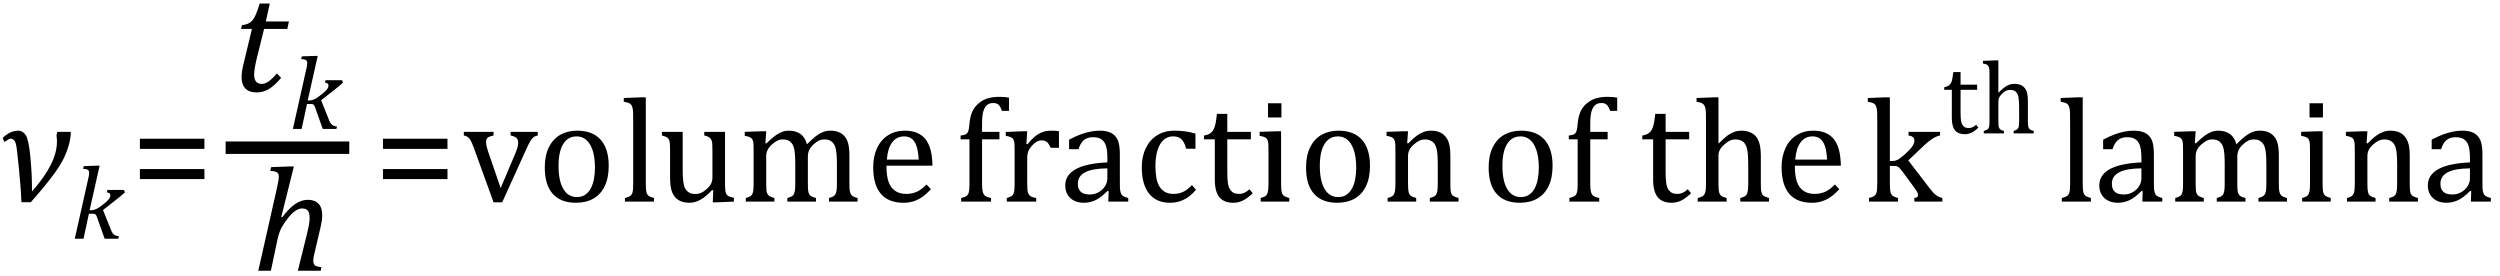 <?xml version="1.0" encoding="UTF-8" standalone="no"?><svg xmlns="http://www.w3.org/2000/svg" xmlns:xlink="http://www.w3.org/1999/xlink" stroke-dasharray="none" shape-rendering="auto" font-family="'Dialog'" width="334.813" text-rendering="auto" fill-opacity="1" contentScriptType="text/ecmascript" color-interpolation="auto" color-rendering="auto" preserveAspectRatio="xMidYMid meet" font-size="12" fill="black" stroke="black" image-rendering="auto" stroke-miterlimit="10" zoomAndPan="magnify" version="1.0" stroke-linecap="square" stroke-linejoin="miter" contentStyleType="text/css" font-style="normal" height="37" stroke-width="1" stroke-dashoffset="0" font-weight="normal" stroke-opacity="1" y="-10"><!--Converted from MathML using JEuclid--><defs id="genericDefs"/><g><g text-rendering="optimizeLegibility" transform="translate(0,27)" color-rendering="optimizeQuality" color-interpolation="linearRGB" image-rendering="optimizeQuality"><path d="M9.484 -9.344 Q9.469 -7.781 8.555 -5.828 Q7.641 -3.875 4.125 0.078 L2.875 0.078 Q2.828 -1.391 2.547 -4.297 Q2.266 -7.203 2.141 -7.672 Q2.016 -8.141 1.82 -8.289 Q1.625 -8.438 1.391 -8.438 Q1.281 -8.438 0.781 -8.109 Q0.672 -8.031 0.594 -7.984 L0.359 -8.531 Q1.359 -9.5 2.469 -9.5 Q3.047 -9.5 3.445 -8.898 Q3.844 -8.297 4.062 -6.039 Q4.281 -3.781 4.281 -1.922 L4.281 -1.625 Q4.281 -1.484 4.281 -1.359 Q7.625 -5.125 7.625 -8 L7.625 -8.344 Q7.625 -8.484 7.562 -8.844 L7.672 -9.344 L9.484 -9.344 Z" stroke="none"/></g><g text-rendering="optimizeLegibility" transform="translate(9.484,31.969)" color-rendering="optimizeQuality" color-interpolation="linearRGB" image-rendering="optimizeQuality"><path d="M2.516 -3.812 L2.734 -3.812 Q2.953 -3.812 3.195 -3.891 Q3.438 -3.969 3.719 -4.148 Q4 -4.328 4.469 -4.703 Q4.828 -4.984 5 -5.188 Q5.172 -5.391 5.234 -5.539 Q5.297 -5.688 5.297 -5.828 Q5.297 -6.156 4.828 -6.203 L4.906 -6.531 L7.109 -6.531 L7.25 -6.203 Q6.672 -5.688 6.047 -5.203 L4.312 -3.844 L5.344 -1.266 Q5.469 -0.906 5.617 -0.719 Q5.766 -0.531 5.953 -0.445 Q6.141 -0.359 6.438 -0.328 L6.359 0 L4.531 0 L3.531 -2.812 Q3.438 -3.078 3.367 -3.172 Q3.297 -3.266 3.211 -3.305 Q3.125 -3.344 2.922 -3.344 L2.422 -3.344 L1.703 0 L0.531 0 L2.281 -7.812 Q2.359 -8.156 2.391 -8.312 Q2.422 -8.469 2.438 -8.594 Q2.453 -8.719 2.453 -8.828 Q2.453 -9.109 2.273 -9.227 Q2.094 -9.344 1.641 -9.359 L1.734 -9.719 L3.453 -9.781 L3.859 -9.781 L2.516 -3.812 Z" stroke="none"/></g><g text-rendering="optimizeLegibility" transform="translate(17.516,27)" color-rendering="optimizeQuality" color-interpolation="linearRGB" image-rendering="optimizeQuality"><path d="M1.219 -7.062 L1.219 -8.422 L9.859 -8.422 L9.859 -7.062 L1.219 -7.062 ZM1.219 -3.016 L1.219 -4.359 L9.859 -4.359 L9.859 -3.016 L1.219 -3.016 Z" stroke="none"/></g><g text-rendering="optimizeLegibility" stroke-width="1.667" color-interpolation="linearRGB" color-rendering="optimizeQuality" image-rendering="optimizeQuality"><line y2="19.78" fill="none" x1="31.053" x2="45.943" y1="19.78"/><path d="M6.594 -1.797 Q5.797 -0.828 5.016 -0.336 Q4.234 0.156 3.344 0.156 Q2.312 0.156 1.805 -0.375 Q1.297 -0.906 1.297 -1.906 Q1.297 -2.516 1.469 -3.281 L2.688 -8.344 L1.234 -8.344 L1.344 -8.844 Q1.922 -8.922 2.258 -9.102 Q2.594 -9.281 2.82 -9.578 Q3.047 -9.875 3.242 -10.352 Q3.438 -10.828 3.734 -11.75 L5.078 -11.75 L4.547 -9.344 L7.641 -9.344 L7.422 -8.344 L4.312 -8.344 L3.375 -4.562 Q2.984 -2.984 2.984 -2.203 Q2.984 -1.609 3.242 -1.297 Q3.5 -0.984 4 -0.984 Q4.453 -0.984 4.945 -1.336 Q5.438 -1.688 6.031 -2.391 L6.594 -1.797 Z" stroke-width="1" transform="translate(31.053,12.222)" stroke="none"/></g><g text-rendering="optimizeLegibility" transform="translate(38.693,17.269)" color-rendering="optimizeQuality" color-interpolation="linearRGB" image-rendering="optimizeQuality"><path d="M2.516 -3.812 L2.734 -3.812 Q2.953 -3.812 3.195 -3.891 Q3.438 -3.969 3.719 -4.148 Q4 -4.328 4.469 -4.703 Q4.828 -4.984 5 -5.188 Q5.172 -5.391 5.234 -5.539 Q5.297 -5.688 5.297 -5.828 Q5.297 -6.156 4.828 -6.203 L4.906 -6.531 L7.109 -6.531 L7.25 -6.203 Q6.672 -5.688 6.047 -5.203 L4.312 -3.844 L5.344 -1.266 Q5.469 -0.906 5.617 -0.719 Q5.766 -0.531 5.953 -0.445 Q6.141 -0.359 6.438 -0.328 L6.359 0 L4.531 0 L3.531 -2.812 Q3.438 -3.078 3.367 -3.172 Q3.297 -3.266 3.211 -3.305 Q3.125 -3.344 2.922 -3.344 L2.422 -3.344 L1.703 0 L0.531 0 L2.281 -7.812 Q2.359 -8.156 2.391 -8.312 Q2.422 -8.469 2.438 -8.594 Q2.453 -8.719 2.453 -8.828 Q2.453 -9.109 2.273 -9.227 Q2.094 -9.344 1.641 -9.359 L1.734 -9.719 L3.453 -9.781 L3.859 -9.781 L2.516 -3.812 Z" stroke="none"/></g><g text-rendering="optimizeLegibility" transform="translate(33.842,36.26)" color-rendering="optimizeQuality" color-interpolation="linearRGB" image-rendering="optimizeQuality"><path d="M9.109 0 L6.047 0 L7.281 -4.969 Q7.406 -5.5 7.516 -6.055 Q7.625 -6.609 7.625 -7.047 Q7.625 -7.75 7.391 -8.047 Q7.156 -8.344 6.594 -8.344 Q6.188 -8.344 5.703 -8.016 Q5.219 -7.688 4.688 -7.008 Q4.156 -6.328 3.836 -5.711 Q3.516 -5.094 3.328 -4.234 L2.438 0 L0.75 0 L3.266 -11.156 Q3.375 -11.656 3.414 -11.875 Q3.453 -12.094 3.477 -12.281 Q3.5 -12.469 3.5 -12.609 Q3.5 -13.016 3.25 -13.18 Q3 -13.344 2.359 -13.375 L2.469 -13.875 L4.938 -13.969 L5.516 -13.969 L3.828 -7.203 L3.953 -7.156 Q4.859 -8.375 5.695 -8.938 Q6.531 -9.5 7.391 -9.5 Q8.328 -9.5 8.82 -8.977 Q9.312 -8.453 9.312 -7.422 Q9.312 -6.797 9.109 -5.922 L8.297 -2.438 Q8.188 -2.016 8.148 -1.766 Q8.109 -1.516 8.109 -1.328 Q8.109 -1.031 8.219 -0.859 Q8.328 -0.688 8.531 -0.609 Q8.734 -0.531 9.203 -0.484 L9.109 0 Z" stroke="none"/></g><g text-rendering="optimizeLegibility" transform="translate(50.069,27)" color-rendering="optimizeQuality" color-interpolation="linearRGB" image-rendering="optimizeQuality"><path d="M1.219 -7.062 L1.219 -8.422 L9.859 -8.422 L9.859 -7.062 L1.219 -7.062 ZM1.219 -3.016 L1.219 -4.359 L9.859 -4.359 L9.859 -3.016 L1.219 -3.016 Z" stroke="none"/></g><g text-rendering="optimizeLegibility" transform="translate(61.928,27)" color-rendering="optimizeQuality" color-interpolation="linearRGB" image-rendering="optimizeQuality"><path d="M4.172 -9.344 L4.172 -8.859 Q3.719 -8.75 3.531 -8.656 Q3.344 -8.562 3.258 -8.406 Q3.172 -8.25 3.172 -7.984 Q3.172 -7.719 3.234 -7.43 Q3.297 -7.141 3.422 -6.766 L5.125 -1.812 L7.125 -6.547 Q7.312 -7.016 7.391 -7.32 Q7.469 -7.625 7.469 -7.891 Q7.469 -8.297 7.25 -8.516 Q7.031 -8.734 6.453 -8.859 L6.453 -9.344 L10.094 -9.344 L10.094 -8.859 Q9.719 -8.781 9.516 -8.617 Q9.312 -8.453 9.102 -8.109 Q8.891 -7.766 8.609 -7.141 L5.328 0.094 L4.172 0.094 L1.531 -7.203 Q1.25 -7.953 1.086 -8.227 Q0.922 -8.5 0.734 -8.641 Q0.547 -8.781 0.188 -8.859 L0.188 -9.344 L4.172 -9.344 ZM15.203 0.156 Q13.172 0.156 12.102 -1.039 Q11.031 -2.234 11.031 -4.578 Q11.031 -6.188 11.594 -7.305 Q12.156 -8.422 13.133 -8.961 Q14.109 -9.5 15.359 -9.5 Q17.438 -9.5 18.516 -8.289 Q19.594 -7.078 19.594 -4.797 Q19.594 -3.172 19.055 -2.062 Q18.516 -0.953 17.531 -0.398 Q16.547 0.156 15.203 0.156 ZM12.875 -4.781 Q12.875 -2.781 13.516 -1.695 Q14.156 -0.609 15.344 -0.609 Q16 -0.609 16.461 -0.93 Q16.922 -1.25 17.203 -1.789 Q17.484 -2.328 17.617 -3.031 Q17.75 -3.734 17.75 -4.516 Q17.75 -5.953 17.43 -6.898 Q17.109 -7.844 16.562 -8.289 Q16.016 -8.734 15.312 -8.734 Q14.125 -8.734 13.5 -7.711 Q12.875 -6.688 12.875 -4.781 ZM24.562 -2.438 Q24.562 -1.609 24.641 -1.281 Q24.719 -0.953 24.938 -0.781 Q25.156 -0.609 25.656 -0.484 L25.656 0 L21.766 0 L21.766 -0.484 Q22.266 -0.609 22.453 -0.742 Q22.641 -0.875 22.727 -1.07 Q22.812 -1.266 22.844 -1.594 Q22.875 -1.922 22.875 -2.438 L22.875 -10.609 Q22.875 -11.547 22.859 -11.922 Q22.844 -12.297 22.781 -12.555 Q22.719 -12.812 22.609 -12.961 Q22.5 -13.109 22.305 -13.195 Q22.109 -13.281 21.609 -13.375 L21.609 -13.875 L23.969 -13.969 L24.562 -13.969 L24.562 -2.438 ZM26.719 -9.344 L29.5 -9.344 L29.5 -4.359 Q29.5 -3.219 29.586 -2.625 Q29.672 -2.031 29.852 -1.727 Q30.031 -1.422 30.352 -1.219 Q30.672 -1.016 31.234 -1.016 Q31.609 -1.016 31.953 -1.164 Q32.297 -1.312 32.711 -1.68 Q33.125 -2.047 33.305 -2.406 Q33.484 -2.766 33.484 -3.25 L33.484 -6.906 Q33.484 -7.469 33.461 -7.75 Q33.438 -8.031 33.367 -8.203 Q33.297 -8.375 33.203 -8.477 Q33.109 -8.578 32.938 -8.672 Q32.766 -8.766 32.391 -8.859 L32.391 -9.344 L35.172 -9.344 L35.172 -2.672 Q35.172 -1.922 35.203 -1.586 Q35.234 -1.25 35.328 -1.055 Q35.422 -0.859 35.625 -0.734 Q35.828 -0.609 36.359 -0.516 L36.359 0 L34.125 0.094 L33.531 0.094 L33.594 -1.5 L33.438 -1.547 Q32.625 -0.672 31.891 -0.258 Q31.156 0.156 30.422 0.156 Q29.531 0.156 28.953 -0.195 Q28.375 -0.547 28.094 -1.242 Q27.812 -1.938 27.812 -3.219 L27.812 -6.906 Q27.812 -7.719 27.75 -8.031 Q27.688 -8.344 27.5 -8.523 Q27.312 -8.703 26.719 -8.859 L26.719 -9.344 ZM40.578 -7.828 L40.719 -7.797 Q41.312 -8.375 41.688 -8.672 Q42.062 -8.969 42.414 -9.156 Q42.766 -9.344 43.07 -9.422 Q43.375 -9.5 43.703 -9.5 Q44.672 -9.5 45.289 -9.047 Q45.906 -8.594 46.141 -7.672 Q46.875 -8.406 47.328 -8.758 Q47.781 -9.109 48.258 -9.305 Q48.734 -9.5 49.281 -9.5 Q49.938 -9.5 50.406 -9.305 Q50.875 -9.109 51.203 -8.719 Q51.531 -8.328 51.68 -7.727 Q51.828 -7.125 51.828 -6.125 L51.828 -2.438 Q51.828 -1.703 51.883 -1.422 Q51.938 -1.141 52.031 -0.984 Q52.125 -0.828 52.305 -0.711 Q52.484 -0.594 52.922 -0.484 L52.922 0 L49.094 0 L49.094 -0.484 Q49.469 -0.594 49.633 -0.68 Q49.797 -0.766 49.914 -0.922 Q50.031 -1.078 50.094 -1.406 Q50.156 -1.734 50.156 -2.406 L50.156 -4.969 Q50.156 -5.797 50.109 -6.336 Q50.062 -6.875 49.969 -7.195 Q49.875 -7.516 49.75 -7.703 Q49.625 -7.891 49.453 -8.031 Q49.281 -8.172 49.062 -8.25 Q48.844 -8.328 48.469 -8.328 Q48.078 -8.328 47.742 -8.172 Q47.406 -8.016 47.008 -7.641 Q46.609 -7.266 46.438 -6.891 Q46.266 -6.516 46.266 -6 L46.266 -2.438 Q46.266 -1.703 46.312 -1.422 Q46.359 -1.141 46.453 -0.984 Q46.547 -0.828 46.727 -0.711 Q46.906 -0.594 47.359 -0.484 L47.359 0 L43.516 0 L43.516 -0.484 Q43.891 -0.594 44.062 -0.68 Q44.234 -0.766 44.344 -0.922 Q44.453 -1.078 44.516 -1.406 Q44.578 -1.734 44.578 -2.406 L44.578 -4.969 Q44.578 -5.828 44.531 -6.375 Q44.484 -6.922 44.383 -7.258 Q44.281 -7.594 44.117 -7.797 Q43.953 -8 43.789 -8.109 Q43.625 -8.219 43.398 -8.273 Q43.172 -8.328 42.891 -8.328 Q42.484 -8.328 42.133 -8.141 Q41.781 -7.953 41.414 -7.617 Q41.047 -7.281 40.867 -6.906 Q40.688 -6.531 40.688 -6.109 L40.688 -2.438 Q40.688 -1.891 40.711 -1.594 Q40.734 -1.297 40.805 -1.133 Q40.875 -0.969 40.969 -0.867 Q41.062 -0.766 41.242 -0.672 Q41.422 -0.578 41.781 -0.484 L41.781 0 L37.953 0 L37.953 -0.484 Q38.328 -0.594 38.492 -0.68 Q38.656 -0.766 38.773 -0.922 Q38.891 -1.078 38.945 -1.406 Q39 -1.734 39 -2.406 L39 -6.672 Q39 -7.297 38.984 -7.68 Q38.969 -8.062 38.852 -8.289 Q38.734 -8.516 38.492 -8.625 Q38.25 -8.734 37.812 -8.812 L37.812 -9.344 L40.094 -9.422 L40.688 -9.422 L40.578 -7.828 ZM62.75 -1.656 Q62.125 -1 61.602 -0.633 Q61.078 -0.266 60.453 -0.055 Q59.828 0.156 59.078 0.156 Q57.062 0.156 56.039 -1.047 Q55.016 -2.25 55.016 -4.609 Q55.016 -6.062 55.539 -7.18 Q56.062 -8.297 57.031 -8.898 Q58 -9.5 59.25 -9.5 Q60.234 -9.5 60.93 -9.188 Q61.625 -8.875 62.039 -8.336 Q62.453 -7.797 62.688 -6.969 Q62.922 -6.141 62.953 -4.812 L56.797 -4.812 L56.797 -4.641 Q56.797 -3.484 57.055 -2.703 Q57.312 -1.922 57.906 -1.477 Q58.5 -1.031 59.438 -1.031 Q60.234 -1.031 60.875 -1.328 Q61.516 -1.625 62.156 -2.297 L62.75 -1.656 ZM61.109 -5.625 Q61.047 -6.688 60.844 -7.352 Q60.641 -8.016 60.234 -8.375 Q59.828 -8.734 59.156 -8.734 Q58.156 -8.734 57.555 -7.93 Q56.953 -7.125 56.844 -5.625 L61.109 -5.625 Z" stroke="none"/></g><g text-rendering="optimizeLegibility" transform="translate(127.882,27)" color-rendering="optimizeQuality" color-interpolation="linearRGB" image-rendering="optimizeQuality"><path d="M5.969 -8.344 L3.641 -8.344 L3.641 -2.438 Q3.641 -1.781 3.703 -1.453 Q3.766 -1.125 3.883 -0.953 Q4 -0.781 4.203 -0.68 Q4.406 -0.578 4.844 -0.484 L4.844 0 L0.844 0 L0.844 -0.484 Q1.281 -0.594 1.469 -0.703 Q1.656 -0.812 1.758 -0.977 Q1.859 -1.141 1.906 -1.453 Q1.953 -1.766 1.953 -2.438 L1.953 -8.344 L0.766 -8.344 L0.766 -8.844 Q1.141 -8.906 1.266 -8.938 Q1.391 -8.969 1.5 -9.039 Q1.609 -9.109 1.695 -9.234 Q1.781 -9.359 1.844 -9.609 Q1.906 -9.859 1.938 -10.312 Q2.031 -11.375 2.328 -12.039 Q2.625 -12.703 3.195 -13.172 Q3.766 -13.641 4.414 -13.836 Q5.062 -14.031 5.953 -14.031 Q6.719 -14.031 7.25 -13.922 L7.25 -12.156 L6.297 -12.156 Q6.109 -12.719 5.859 -12.961 Q5.609 -13.203 5.156 -13.203 Q4.828 -13.203 4.609 -13.117 Q4.391 -13.031 4.211 -12.844 Q4.031 -12.656 3.898 -12.344 Q3.766 -12.031 3.703 -11.57 Q3.641 -11.109 3.641 -10.359 L3.641 -9.344 L5.969 -9.344 L5.969 -8.344 ZM9.578 -7.719 L9.719 -7.688 Q10.266 -8.344 10.719 -8.719 Q11.172 -9.094 11.703 -9.297 Q12.234 -9.5 12.922 -9.5 Q13.484 -9.5 13.938 -9.438 L13.938 -7.203 L12.844 -7.203 Q12.609 -7.719 12.344 -7.961 Q12.078 -8.203 11.609 -8.203 Q11.266 -8.203 10.922 -8 Q10.578 -7.797 10.25 -7.406 Q9.922 -7.016 9.805 -6.672 Q9.688 -6.328 9.688 -5.859 L9.688 -2.438 Q9.688 -1.547 9.789 -1.211 Q9.891 -0.875 10.141 -0.719 Q10.391 -0.562 10.891 -0.484 L10.891 0 L6.953 0 L6.953 -0.484 Q7.328 -0.594 7.492 -0.68 Q7.656 -0.766 7.773 -0.922 Q7.891 -1.078 7.945 -1.406 Q8 -1.734 8 -2.406 L8 -6.672 Q8 -7.297 7.984 -7.68 Q7.969 -8.062 7.852 -8.289 Q7.734 -8.516 7.492 -8.625 Q7.25 -8.734 6.812 -8.812 L6.812 -9.328 L9.094 -9.422 L9.688 -9.422 L9.578 -7.719 ZM20.594 -1.391 L20.453 -1.438 Q19.594 -0.562 18.852 -0.203 Q18.109 0.156 17.266 0.156 Q16.516 0.156 15.953 -0.133 Q15.391 -0.422 15.086 -0.945 Q14.781 -1.469 14.781 -2.156 Q14.781 -3.578 16.195 -4.352 Q17.609 -5.125 20.422 -5.25 L20.422 -5.891 Q20.422 -6.906 20.227 -7.492 Q20.031 -8.078 19.617 -8.352 Q19.203 -8.625 18.5 -8.625 Q17.734 -8.625 17.266 -8.227 Q16.797 -7.828 16.562 -7.016 L15.297 -7.016 L15.297 -8.297 Q16.234 -8.781 16.859 -9.008 Q17.484 -9.234 18.109 -9.367 Q18.734 -9.5 19.375 -9.5 Q20.344 -9.5 20.93 -9.195 Q21.516 -8.891 21.805 -8.258 Q22.094 -7.625 22.094 -6.344 L22.094 -2.938 Q22.094 -2.219 22.102 -1.922 Q22.109 -1.625 22.164 -1.367 Q22.219 -1.109 22.312 -0.961 Q22.406 -0.812 22.602 -0.703 Q22.797 -0.594 23.219 -0.484 L23.219 0 L20.547 0 L20.594 -1.391 ZM20.422 -4.453 Q18.438 -4.438 17.453 -3.93 Q16.469 -3.422 16.469 -2.391 Q16.469 -1.844 16.695 -1.516 Q16.922 -1.188 17.266 -1.07 Q17.609 -0.953 18.078 -0.953 Q18.734 -0.953 19.281 -1.273 Q19.828 -1.594 20.125 -2.094 Q20.422 -2.594 20.422 -3.078 L20.422 -4.453 ZM32.219 -9.109 L32.219 -7.078 L30.984 -7.078 Q30.812 -7.703 30.57 -8.07 Q30.328 -8.438 30.008 -8.586 Q29.688 -8.734 29.203 -8.734 Q28.516 -8.734 27.992 -8.297 Q27.469 -7.859 27.164 -6.961 Q26.859 -6.062 26.859 -4.75 Q26.859 -3.922 26.977 -3.234 Q27.094 -2.547 27.375 -2.062 Q27.656 -1.578 28.125 -1.305 Q28.594 -1.031 29.281 -1.031 Q29.953 -1.031 30.539 -1.289 Q31.125 -1.547 31.75 -2.219 L32.297 -1.578 Q31.797 -1.031 31.422 -0.734 Q31.047 -0.438 30.609 -0.234 Q30.172 -0.031 29.75 0.062 Q29.328 0.156 28.828 0.156 Q26.984 0.156 26.008 -1.07 Q25.031 -2.297 25.031 -4.609 Q25.031 -6.062 25.578 -7.18 Q26.125 -8.297 27.109 -8.898 Q28.094 -9.5 29.375 -9.5 Q30.188 -9.5 30.867 -9.406 Q31.547 -9.312 32.219 -9.109 ZM33.359 -8.844 Q33.844 -8.922 34.148 -9.117 Q34.453 -9.312 34.625 -9.625 Q34.797 -9.938 34.898 -10.398 Q35 -10.859 35.094 -11.75 L36.484 -11.75 L36.484 -9.344 L39.641 -9.344 L39.641 -8.344 L36.484 -8.344 L36.484 -4 Q36.484 -3.062 36.562 -2.5 Q36.641 -1.938 36.859 -1.617 Q37.078 -1.297 37.352 -1.164 Q37.625 -1.031 38.047 -1.031 Q38.438 -1.031 38.781 -1.188 Q39.125 -1.344 39.453 -1.656 L39.891 -1.125 Q39.203 -0.453 38.586 -0.148 Q37.969 0.156 37.297 0.156 Q36.031 0.156 35.422 -0.594 Q34.812 -1.344 34.812 -2.938 L34.812 -8.344 L33.359 -8.344 L33.359 -8.844 ZM43.734 -13.172 L43.734 -11.266 L41.938 -11.266 L41.938 -13.172 L43.734 -13.172 ZM40.953 -0.484 Q41.328 -0.594 41.492 -0.68 Q41.656 -0.766 41.766 -0.922 Q41.875 -1.078 41.938 -1.406 Q42 -1.734 42 -2.406 L42 -6.672 Q42 -7.297 41.984 -7.68 Q41.969 -8.062 41.852 -8.289 Q41.734 -8.516 41.492 -8.625 Q41.25 -8.734 40.812 -8.812 L40.812 -9.344 L43.094 -9.422 L43.688 -9.422 L43.688 -2.438 Q43.688 -1.609 43.766 -1.281 Q43.844 -0.953 44.062 -0.781 Q44.281 -0.609 44.781 -0.484 L44.781 0 L40.953 0 L40.953 -0.484 ZM51.203 0.156 Q49.172 0.156 48.102 -1.039 Q47.031 -2.234 47.031 -4.578 Q47.031 -6.188 47.594 -7.305 Q48.156 -8.422 49.133 -8.961 Q50.109 -9.5 51.359 -9.5 Q53.438 -9.5 54.516 -8.289 Q55.594 -7.078 55.594 -4.797 Q55.594 -3.172 55.055 -2.062 Q54.516 -0.953 53.531 -0.398 Q52.547 0.156 51.203 0.156 ZM48.875 -4.781 Q48.875 -2.781 49.516 -1.695 Q50.156 -0.609 51.344 -0.609 Q52 -0.609 52.461 -0.93 Q52.922 -1.25 53.203 -1.789 Q53.484 -2.328 53.617 -3.031 Q53.75 -3.734 53.75 -4.516 Q53.75 -5.953 53.43 -6.898 Q53.109 -7.844 52.562 -8.289 Q52.016 -8.734 51.312 -8.734 Q50.125 -8.734 49.5 -7.711 Q48.875 -6.688 48.875 -4.781 ZM67.453 0 L63.609 0 L63.609 -0.484 Q64 -0.594 64.164 -0.68 Q64.328 -0.766 64.438 -0.922 Q64.547 -1.078 64.609 -1.406 Q64.672 -1.734 64.672 -2.406 L64.672 -4.969 Q64.672 -5.641 64.633 -6.203 Q64.594 -6.766 64.5 -7.117 Q64.406 -7.469 64.281 -7.672 Q64.156 -7.875 63.969 -8.016 Q63.781 -8.156 63.547 -8.242 Q63.312 -8.328 62.938 -8.328 Q62.562 -8.328 62.219 -8.172 Q61.875 -8.016 61.461 -7.648 Q61.047 -7.281 60.867 -6.914 Q60.688 -6.547 60.688 -6.078 L60.688 -2.438 Q60.688 -1.609 60.766 -1.281 Q60.844 -0.953 61.062 -0.781 Q61.281 -0.609 61.781 -0.484 L61.781 0 L57.953 0 L57.953 -0.484 Q58.328 -0.594 58.492 -0.68 Q58.656 -0.766 58.766 -0.922 Q58.875 -1.078 58.938 -1.406 Q59 -1.734 59 -2.406 L59 -6.672 Q59 -7.297 58.984 -7.68 Q58.969 -8.062 58.852 -8.289 Q58.734 -8.516 58.492 -8.625 Q58.25 -8.734 57.812 -8.812 L57.812 -9.344 L60.094 -9.422 L60.688 -9.422 L60.578 -7.828 L60.719 -7.797 Q61.438 -8.531 61.883 -8.844 Q62.328 -9.156 62.781 -9.328 Q63.234 -9.5 63.75 -9.5 Q64.281 -9.5 64.695 -9.375 Q65.109 -9.25 65.422 -8.992 Q65.734 -8.734 65.945 -8.359 Q66.156 -7.984 66.258 -7.461 Q66.359 -6.938 66.359 -6.125 L66.359 -2.438 Q66.359 -1.766 66.398 -1.461 Q66.438 -1.156 66.531 -0.992 Q66.625 -0.828 66.812 -0.719 Q67 -0.609 67.453 -0.484 L67.453 0 Z" stroke="none"/></g><g text-rendering="optimizeLegibility" transform="translate(198.335,27)" color-rendering="optimizeQuality" color-interpolation="linearRGB" image-rendering="optimizeQuality"><path d="M5.203 0.156 Q3.172 0.156 2.102 -1.039 Q1.031 -2.234 1.031 -4.578 Q1.031 -6.188 1.594 -7.305 Q2.156 -8.422 3.133 -8.961 Q4.109 -9.5 5.359 -9.5 Q7.438 -9.5 8.516 -8.289 Q9.594 -7.078 9.594 -4.797 Q9.594 -3.172 9.055 -2.062 Q8.516 -0.953 7.531 -0.398 Q6.547 0.156 5.203 0.156 ZM2.875 -4.781 Q2.875 -2.781 3.516 -1.695 Q4.156 -0.609 5.344 -0.609 Q6 -0.609 6.461 -0.93 Q6.922 -1.25 7.203 -1.789 Q7.484 -2.328 7.617 -3.031 Q7.75 -3.734 7.75 -4.516 Q7.75 -5.953 7.43 -6.898 Q7.109 -7.844 6.562 -8.289 Q6.016 -8.734 5.312 -8.734 Q4.125 -8.734 3.5 -7.711 Q2.875 -6.688 2.875 -4.781 ZM16.969 -8.344 L14.641 -8.344 L14.641 -2.438 Q14.641 -1.781 14.703 -1.453 Q14.766 -1.125 14.883 -0.953 Q15 -0.781 15.203 -0.68 Q15.406 -0.578 15.844 -0.484 L15.844 0 L11.844 0 L11.844 -0.484 Q12.281 -0.594 12.469 -0.703 Q12.656 -0.812 12.758 -0.977 Q12.859 -1.141 12.906 -1.453 Q12.953 -1.766 12.953 -2.438 L12.953 -8.344 L11.766 -8.344 L11.766 -8.844 Q12.141 -8.906 12.266 -8.938 Q12.391 -8.969 12.5 -9.039 Q12.609 -9.109 12.695 -9.234 Q12.781 -9.359 12.844 -9.609 Q12.906 -9.859 12.938 -10.312 Q13.031 -11.375 13.328 -12.039 Q13.625 -12.703 14.195 -13.172 Q14.766 -13.641 15.414 -13.836 Q16.062 -14.031 16.953 -14.031 Q17.719 -14.031 18.25 -13.922 L18.25 -12.156 L17.297 -12.156 Q17.109 -12.719 16.859 -12.961 Q16.609 -13.203 16.156 -13.203 Q15.828 -13.203 15.609 -13.117 Q15.391 -13.031 15.211 -12.844 Q15.031 -12.656 14.898 -12.344 Q14.766 -12.031 14.703 -11.57 Q14.641 -11.109 14.641 -10.359 L14.641 -9.344 L16.969 -9.344 L16.969 -8.344 Z" stroke="none"/></g><g text-rendering="optimizeLegibility" transform="translate(219.585,27)" color-rendering="optimizeQuality" color-interpolation="linearRGB" image-rendering="optimizeQuality"><path d="M0.359 -8.844 Q0.844 -8.922 1.148 -9.117 Q1.453 -9.312 1.625 -9.625 Q1.797 -9.938 1.898 -10.398 Q2 -10.859 2.094 -11.75 L3.484 -11.75 L3.484 -9.344 L6.641 -9.344 L6.641 -8.344 L3.484 -8.344 L3.484 -4 Q3.484 -3.062 3.562 -2.5 Q3.641 -1.938 3.859 -1.617 Q4.078 -1.297 4.352 -1.164 Q4.625 -1.031 5.047 -1.031 Q5.438 -1.031 5.781 -1.188 Q6.125 -1.344 6.453 -1.656 L6.891 -1.125 Q6.203 -0.453 5.586 -0.148 Q4.969 0.156 4.297 0.156 Q3.031 0.156 2.422 -0.594 Q1.812 -1.344 1.812 -2.938 L1.812 -8.344 L0.359 -8.344 L0.359 -8.844 ZM10.562 -7.797 L10.609 -7.797 Q11.359 -8.562 11.805 -8.875 Q12.25 -9.188 12.688 -9.344 Q13.125 -9.5 13.625 -9.5 Q14.156 -9.5 14.578 -9.367 Q15 -9.234 15.32 -8.977 Q15.641 -8.719 15.836 -8.344 Q16.031 -7.969 16.133 -7.445 Q16.234 -6.922 16.234 -6.125 L16.234 -2.438 Q16.234 -1.594 16.305 -1.289 Q16.375 -0.984 16.562 -0.812 Q16.75 -0.641 17.328 -0.484 L17.328 0 L13.484 0 L13.484 -0.484 Q13.859 -0.594 14.031 -0.68 Q14.203 -0.766 14.312 -0.922 Q14.422 -1.078 14.484 -1.406 Q14.547 -1.734 14.547 -2.406 L14.547 -4.969 Q14.547 -6.266 14.414 -6.953 Q14.281 -7.641 13.898 -7.984 Q13.516 -8.328 12.828 -8.328 Q12.438 -8.328 12.125 -8.188 Q11.812 -8.047 11.398 -7.695 Q10.984 -7.344 10.773 -6.977 Q10.562 -6.609 10.562 -6.188 L10.562 -2.438 Q10.562 -1.781 10.602 -1.5 Q10.641 -1.219 10.734 -1.023 Q10.828 -0.828 11.031 -0.711 Q11.234 -0.594 11.656 -0.484 L11.656 0 L7.781 0 L7.781 -0.484 Q8.219 -0.594 8.398 -0.703 Q8.578 -0.812 8.68 -0.977 Q8.781 -1.141 8.836 -1.453 Q8.891 -1.766 8.891 -2.438 L8.891 -10.609 Q8.891 -11.547 8.875 -11.922 Q8.859 -12.297 8.797 -12.555 Q8.734 -12.812 8.617 -12.961 Q8.5 -13.109 8.312 -13.195 Q8.125 -13.281 7.625 -13.375 L7.625 -13.875 L9.984 -13.969 L10.562 -13.969 L10.562 -7.797 ZM26.75 -1.656 Q26.125 -1 25.602 -0.633 Q25.078 -0.266 24.453 -0.055 Q23.828 0.156 23.078 0.156 Q21.062 0.156 20.039 -1.047 Q19.016 -2.25 19.016 -4.609 Q19.016 -6.062 19.539 -7.18 Q20.062 -8.297 21.031 -8.898 Q22 -9.5 23.25 -9.5 Q24.234 -9.5 24.93 -9.188 Q25.625 -8.875 26.039 -8.336 Q26.453 -7.797 26.688 -6.969 Q26.922 -6.141 26.953 -4.812 L20.797 -4.812 L20.797 -4.641 Q20.797 -3.484 21.055 -2.703 Q21.312 -1.922 21.906 -1.477 Q22.5 -1.031 23.438 -1.031 Q24.234 -1.031 24.875 -1.328 Q25.516 -1.625 26.156 -2.297 L26.75 -1.656 ZM25.109 -5.625 Q25.047 -6.688 24.844 -7.352 Q24.641 -8.016 24.234 -8.375 Q23.828 -8.734 23.156 -8.734 Q22.156 -8.734 21.555 -7.93 Q20.953 -7.125 20.844 -5.625 L25.109 -5.625 Z" stroke="none"/></g><g text-rendering="optimizeLegibility" transform="translate(249.538,27)" color-rendering="optimizeQuality" color-interpolation="linearRGB" image-rendering="optimizeQuality"><path d="M3.562 -5.438 L3.875 -5.438 Q4.188 -5.438 4.391 -5.516 Q4.641 -5.594 4.93 -5.805 Q5.219 -6.016 5.766 -6.516 Q6.219 -6.938 6.445 -7.227 Q6.672 -7.516 6.766 -7.766 Q6.844 -7.969 6.844 -8.172 Q6.844 -8.469 6.656 -8.633 Q6.469 -8.797 6.062 -8.859 L6.062 -9.344 L10.281 -9.344 L10.281 -8.859 Q9.828 -8.766 9.32 -8.453 Q8.812 -8.141 8.266 -7.641 L6.031 -5.516 L8.844 -1.844 Q9.328 -1.188 9.727 -0.883 Q10.125 -0.578 10.594 -0.484 L10.594 0 L6.844 0 L6.844 -0.484 Q7.094 -0.516 7.211 -0.594 Q7.328 -0.672 7.328 -0.875 Q7.328 -1.016 7.281 -1.156 Q7.234 -1.297 7.062 -1.539 Q6.891 -1.781 6.453 -2.391 L5.297 -3.953 Q4.969 -4.391 4.82 -4.531 Q4.672 -4.672 4.516 -4.727 Q4.359 -4.781 4.109 -4.781 L3.562 -4.781 L3.562 -2.438 Q3.562 -1.609 3.641 -1.281 Q3.719 -0.953 3.938 -0.781 Q4.156 -0.609 4.656 -0.484 L4.656 0 L0.766 0 L0.766 -0.484 Q1.266 -0.609 1.453 -0.742 Q1.641 -0.875 1.727 -1.07 Q1.812 -1.266 1.844 -1.594 Q1.875 -1.922 1.875 -2.438 L1.875 -10.609 Q1.875 -11.547 1.859 -11.922 Q1.844 -12.297 1.781 -12.555 Q1.719 -12.812 1.609 -12.961 Q1.5 -13.109 1.305 -13.195 Q1.109 -13.281 0.609 -13.375 L0.609 -13.875 L2.969 -13.969 L3.562 -13.969 L3.562 -5.438 Z" stroke="none"/></g><g text-rendering="optimizeLegibility" transform="translate(260.132,17.867)" color-rendering="optimizeQuality" color-interpolation="linearRGB" image-rendering="optimizeQuality"><path d="M0.25 -6.188 Q0.594 -6.25 0.805 -6.383 Q1.016 -6.516 1.141 -6.734 Q1.266 -6.953 1.328 -7.281 Q1.391 -7.609 1.469 -8.219 L2.438 -8.219 L2.438 -6.531 L4.656 -6.531 L4.656 -5.844 L2.438 -5.844 L2.438 -2.797 Q2.438 -2.141 2.492 -1.75 Q2.547 -1.359 2.695 -1.133 Q2.844 -0.906 3.039 -0.812 Q3.234 -0.719 3.531 -0.719 Q3.812 -0.719 4.047 -0.828 Q4.281 -0.938 4.516 -1.156 L4.828 -0.781 Q4.344 -0.312 3.906 -0.102 Q3.469 0.109 3.016 0.109 Q2.125 0.109 1.695 -0.414 Q1.266 -0.938 1.266 -2.047 L1.266 -5.844 L0.25 -5.844 L0.25 -6.188 ZM7.5 -5.469 L7.516 -5.453 Q8.062 -6 8.367 -6.211 Q8.672 -6.422 8.977 -6.531 Q9.281 -6.641 9.641 -6.641 Q10.016 -6.641 10.305 -6.555 Q10.594 -6.469 10.82 -6.289 Q11.047 -6.109 11.188 -5.844 Q11.328 -5.578 11.391 -5.211 Q11.453 -4.844 11.453 -4.281 L11.453 -1.703 Q11.453 -1.109 11.508 -0.898 Q11.562 -0.688 11.695 -0.562 Q11.828 -0.438 12.234 -0.328 L12.234 0 L9.547 0 L9.547 -0.328 Q9.812 -0.422 9.922 -0.484 Q10.031 -0.547 10.117 -0.656 Q10.203 -0.766 10.242 -0.992 Q10.281 -1.219 10.281 -1.688 L10.281 -3.469 Q10.281 -4.375 10.188 -4.859 Q10.094 -5.344 9.828 -5.586 Q9.562 -5.828 9.078 -5.828 Q8.797 -5.828 8.578 -5.734 Q8.359 -5.641 8.078 -5.391 Q7.797 -5.141 7.648 -4.883 Q7.5 -4.625 7.5 -4.328 L7.5 -1.703 Q7.5 -1.25 7.523 -1.047 Q7.547 -0.844 7.617 -0.711 Q7.688 -0.578 7.82 -0.492 Q7.953 -0.406 8.25 -0.328 L8.25 0 L5.547 0 L5.547 -0.328 Q5.844 -0.422 5.977 -0.492 Q6.109 -0.562 6.18 -0.68 Q6.25 -0.797 6.281 -1.016 Q6.312 -1.234 6.312 -1.703 L6.312 -7.438 Q6.312 -8.094 6.305 -8.352 Q6.297 -8.609 6.25 -8.789 Q6.203 -8.969 6.125 -9.07 Q6.047 -9.172 5.914 -9.234 Q5.781 -9.297 5.438 -9.359 L5.438 -9.719 L7.078 -9.781 L7.5 -9.781 L7.5 -5.469 Z" stroke="none"/></g><g text-rendering="optimizeLegibility" transform="translate(275.366,27)" color-rendering="optimizeQuality" color-interpolation="linearRGB" image-rendering="optimizeQuality"><path d="M3.562 -2.438 Q3.562 -1.609 3.641 -1.281 Q3.719 -0.953 3.938 -0.781 Q4.156 -0.609 4.656 -0.484 L4.656 0 L0.766 0 L0.766 -0.484 Q1.266 -0.609 1.453 -0.742 Q1.641 -0.875 1.727 -1.07 Q1.812 -1.266 1.844 -1.594 Q1.875 -1.922 1.875 -2.438 L1.875 -10.609 Q1.875 -11.547 1.859 -11.922 Q1.844 -12.297 1.781 -12.555 Q1.719 -12.812 1.609 -12.961 Q1.5 -13.109 1.305 -13.195 Q1.109 -13.281 0.609 -13.375 L0.609 -13.875 L2.969 -13.969 L3.562 -13.969 L3.562 -2.438 ZM11.594 -1.391 L11.453 -1.438 Q10.594 -0.562 9.852 -0.203 Q9.109 0.156 8.266 0.156 Q7.516 0.156 6.953 -0.133 Q6.391 -0.422 6.086 -0.945 Q5.781 -1.469 5.781 -2.156 Q5.781 -3.578 7.195 -4.352 Q8.609 -5.125 11.422 -5.25 L11.422 -5.891 Q11.422 -6.906 11.227 -7.492 Q11.031 -8.078 10.617 -8.352 Q10.203 -8.625 9.5 -8.625 Q8.734 -8.625 8.266 -8.227 Q7.797 -7.828 7.562 -7.016 L6.297 -7.016 L6.297 -8.297 Q7.234 -8.781 7.859 -9.008 Q8.484 -9.234 9.109 -9.367 Q9.734 -9.5 10.375 -9.5 Q11.344 -9.5 11.93 -9.195 Q12.516 -8.891 12.805 -8.258 Q13.094 -7.625 13.094 -6.344 L13.094 -2.938 Q13.094 -2.219 13.102 -1.922 Q13.109 -1.625 13.164 -1.367 Q13.219 -1.109 13.312 -0.961 Q13.406 -0.812 13.602 -0.703 Q13.797 -0.594 14.219 -0.484 L14.219 0 L11.547 0 L11.594 -1.391 ZM11.422 -4.453 Q9.438 -4.438 8.453 -3.93 Q7.469 -3.422 7.469 -2.391 Q7.469 -1.844 7.695 -1.516 Q7.922 -1.188 8.266 -1.07 Q8.609 -0.953 9.078 -0.953 Q9.734 -0.953 10.281 -1.273 Q10.828 -1.594 11.125 -2.094 Q11.422 -2.594 11.422 -3.078 L11.422 -4.453 ZM18.578 -7.828 L18.719 -7.797 Q19.312 -8.375 19.688 -8.672 Q20.062 -8.969 20.414 -9.156 Q20.766 -9.344 21.07 -9.422 Q21.375 -9.5 21.703 -9.5 Q22.672 -9.5 23.289 -9.047 Q23.906 -8.594 24.141 -7.672 Q24.875 -8.406 25.328 -8.758 Q25.781 -9.109 26.258 -9.305 Q26.734 -9.5 27.281 -9.5 Q27.938 -9.5 28.406 -9.305 Q28.875 -9.109 29.203 -8.719 Q29.531 -8.328 29.68 -7.727 Q29.828 -7.125 29.828 -6.125 L29.828 -2.438 Q29.828 -1.703 29.883 -1.422 Q29.938 -1.141 30.031 -0.984 Q30.125 -0.828 30.305 -0.711 Q30.484 -0.594 30.922 -0.484 L30.922 0 L27.094 0 L27.094 -0.484 Q27.469 -0.594 27.633 -0.68 Q27.797 -0.766 27.914 -0.922 Q28.031 -1.078 28.094 -1.406 Q28.156 -1.734 28.156 -2.406 L28.156 -4.969 Q28.156 -5.797 28.109 -6.336 Q28.062 -6.875 27.969 -7.195 Q27.875 -7.516 27.75 -7.703 Q27.625 -7.891 27.453 -8.031 Q27.281 -8.172 27.062 -8.25 Q26.844 -8.328 26.469 -8.328 Q26.078 -8.328 25.742 -8.172 Q25.406 -8.016 25.008 -7.641 Q24.609 -7.266 24.438 -6.891 Q24.266 -6.516 24.266 -6 L24.266 -2.438 Q24.266 -1.703 24.312 -1.422 Q24.359 -1.141 24.453 -0.984 Q24.547 -0.828 24.727 -0.711 Q24.906 -0.594 25.359 -0.484 L25.359 0 L21.516 0 L21.516 -0.484 Q21.891 -0.594 22.062 -0.68 Q22.234 -0.766 22.344 -0.922 Q22.453 -1.078 22.516 -1.406 Q22.578 -1.734 22.578 -2.406 L22.578 -4.969 Q22.578 -5.828 22.531 -6.375 Q22.484 -6.922 22.383 -7.258 Q22.281 -7.594 22.117 -7.797 Q21.953 -8 21.789 -8.109 Q21.625 -8.219 21.398 -8.273 Q21.172 -8.328 20.891 -8.328 Q20.484 -8.328 20.133 -8.141 Q19.781 -7.953 19.414 -7.617 Q19.047 -7.281 18.867 -6.906 Q18.688 -6.531 18.688 -6.109 L18.688 -2.438 Q18.688 -1.891 18.711 -1.594 Q18.734 -1.297 18.805 -1.133 Q18.875 -0.969 18.969 -0.867 Q19.062 -0.766 19.242 -0.672 Q19.422 -0.578 19.781 -0.484 L19.781 0 L15.953 0 L15.953 -0.484 Q16.328 -0.594 16.492 -0.68 Q16.656 -0.766 16.773 -0.922 Q16.891 -1.078 16.945 -1.406 Q17 -1.734 17 -2.406 L17 -6.672 Q17 -7.297 16.984 -7.68 Q16.969 -8.062 16.852 -8.289 Q16.734 -8.516 16.492 -8.625 Q16.25 -8.734 15.812 -8.812 L15.812 -9.344 L18.094 -9.422 L18.688 -9.422 L18.578 -7.828 ZM35.734 -13.172 L35.734 -11.266 L33.938 -11.266 L33.938 -13.172 L35.734 -13.172 ZM32.953 -0.484 Q33.328 -0.594 33.492 -0.68 Q33.656 -0.766 33.766 -0.922 Q33.875 -1.078 33.938 -1.406 Q34 -1.734 34 -2.406 L34 -6.672 Q34 -7.297 33.984 -7.68 Q33.969 -8.062 33.852 -8.289 Q33.734 -8.516 33.492 -8.625 Q33.25 -8.734 32.812 -8.812 L32.812 -9.344 L35.094 -9.422 L35.688 -9.422 L35.688 -2.438 Q35.688 -1.609 35.766 -1.281 Q35.844 -0.953 36.062 -0.781 Q36.281 -0.609 36.781 -0.484 L36.781 0 L32.953 0 L32.953 -0.484 ZM48.453 0 L44.609 0 L44.609 -0.484 Q45 -0.594 45.164 -0.68 Q45.328 -0.766 45.438 -0.922 Q45.547 -1.078 45.609 -1.406 Q45.672 -1.734 45.672 -2.406 L45.672 -4.969 Q45.672 -5.641 45.633 -6.203 Q45.594 -6.766 45.5 -7.117 Q45.406 -7.469 45.281 -7.672 Q45.156 -7.875 44.969 -8.016 Q44.781 -8.156 44.547 -8.242 Q44.312 -8.328 43.938 -8.328 Q43.562 -8.328 43.219 -8.172 Q42.875 -8.016 42.461 -7.648 Q42.047 -7.281 41.867 -6.914 Q41.688 -6.547 41.688 -6.078 L41.688 -2.438 Q41.688 -1.609 41.766 -1.281 Q41.844 -0.953 42.062 -0.781 Q42.281 -0.609 42.781 -0.484 L42.781 0 L38.953 0 L38.953 -0.484 Q39.328 -0.594 39.492 -0.68 Q39.656 -0.766 39.766 -0.922 Q39.875 -1.078 39.938 -1.406 Q40 -1.734 40 -2.406 L40 -6.672 Q40 -7.297 39.984 -7.68 Q39.969 -8.062 39.852 -8.289 Q39.734 -8.516 39.492 -8.625 Q39.25 -8.734 38.812 -8.812 L38.812 -9.344 L41.094 -9.422 L41.688 -9.422 L41.578 -7.828 L41.719 -7.797 Q42.438 -8.531 42.883 -8.844 Q43.328 -9.156 43.781 -9.328 Q44.234 -9.5 44.75 -9.5 Q45.281 -9.5 45.695 -9.375 Q46.109 -9.25 46.422 -8.992 Q46.734 -8.734 46.945 -8.359 Q47.156 -7.984 47.258 -7.461 Q47.359 -6.938 47.359 -6.125 L47.359 -2.438 Q47.359 -1.766 47.398 -1.461 Q47.438 -1.156 47.531 -0.992 Q47.625 -0.828 47.812 -0.719 Q48 -0.609 48.453 -0.484 L48.453 0 ZM55.594 -1.391 L55.453 -1.438 Q54.594 -0.562 53.852 -0.203 Q53.109 0.156 52.266 0.156 Q51.516 0.156 50.953 -0.133 Q50.391 -0.422 50.086 -0.945 Q49.781 -1.469 49.781 -2.156 Q49.781 -3.578 51.195 -4.352 Q52.609 -5.125 55.422 -5.25 L55.422 -5.891 Q55.422 -6.906 55.227 -7.492 Q55.031 -8.078 54.617 -8.352 Q54.203 -8.625 53.5 -8.625 Q52.734 -8.625 52.266 -8.227 Q51.797 -7.828 51.562 -7.016 L50.297 -7.016 L50.297 -8.297 Q51.234 -8.781 51.859 -9.008 Q52.484 -9.234 53.109 -9.367 Q53.734 -9.5 54.375 -9.5 Q55.344 -9.5 55.93 -9.195 Q56.516 -8.891 56.805 -8.258 Q57.094 -7.625 57.094 -6.344 L57.094 -2.938 Q57.094 -2.219 57.102 -1.922 Q57.109 -1.625 57.164 -1.367 Q57.219 -1.109 57.312 -0.961 Q57.406 -0.812 57.602 -0.703 Q57.797 -0.594 58.219 -0.484 L58.219 0 L55.547 0 L55.594 -1.391 ZM55.422 -4.453 Q53.438 -4.438 52.453 -3.93 Q51.469 -3.422 51.469 -2.391 Q51.469 -1.844 51.695 -1.516 Q51.922 -1.188 52.266 -1.07 Q52.609 -0.953 53.078 -0.953 Q53.734 -0.953 54.281 -1.273 Q54.828 -1.594 55.125 -2.094 Q55.422 -2.594 55.422 -3.078 L55.422 -4.453 Z" stroke="none"/></g></g></svg>